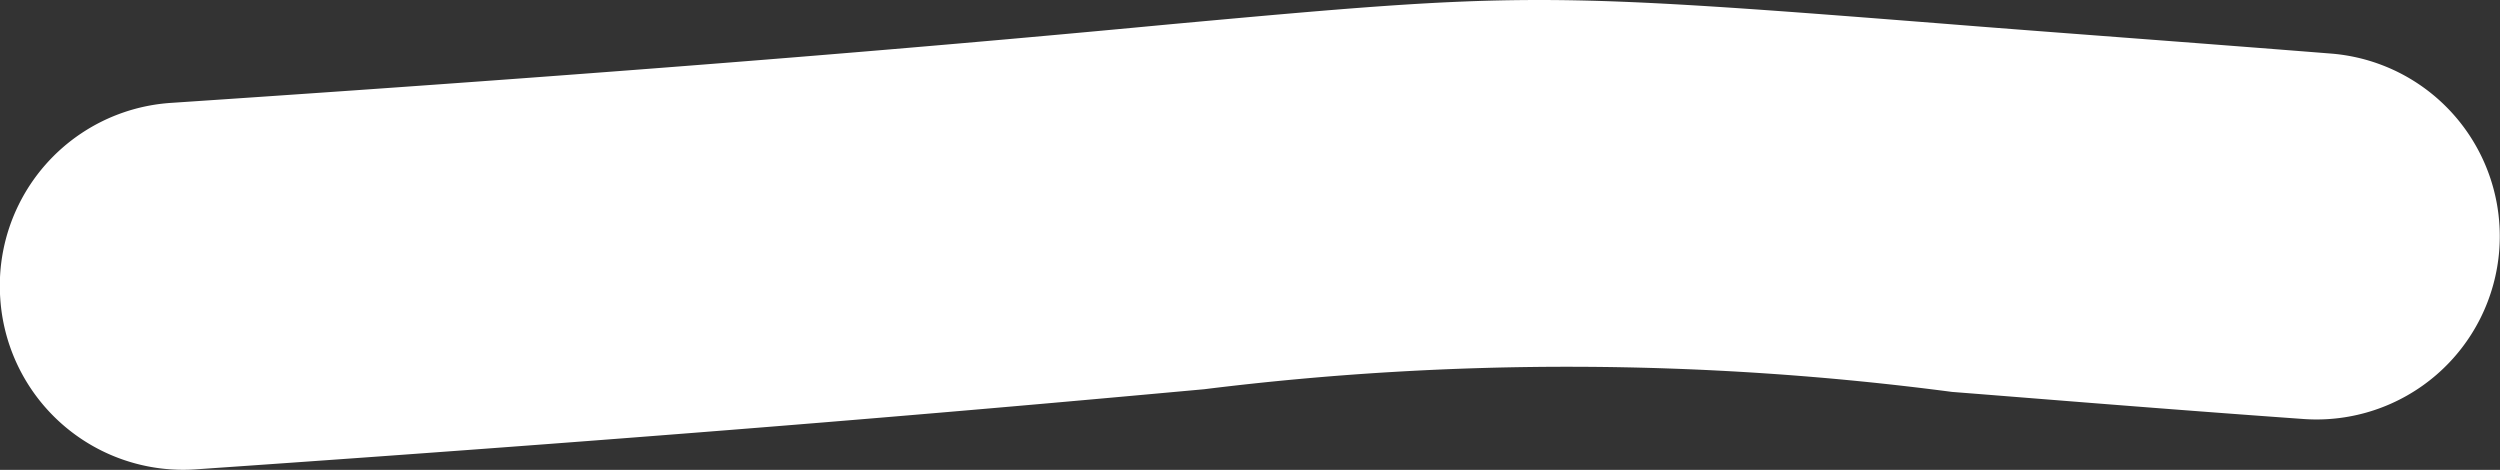 <svg xmlns="http://www.w3.org/2000/svg" width="10.232" height="1.923" viewBox="0 0 10.232 1.923">
  <rect x="0" y="0" width="10.232" height="1.923" fill="#333333" stroke="none"/>
  <g id="draw-line-sm" transform="translate(0.75 0.75)">
    <g id="Groupe_11308" data-name="Groupe 11308" transform="translate(8.731 0.423) rotate(180)">
      <path id="Tracé_16603" data-name="Tracé 16603" d="M0,.206C4.735.56,1.824.473,8.731,0" fill="#fff"/>
      <path id="Tracé_16603_-_Contour" data-name="Tracé 16603 - Contour" d="M3.182,1.173c-.424,0-.885-.036-1.808-.109C.991,1.034.525,1-.056.954A.75.75,0,0,1-.748.15a.75.75,0,0,1,.8-.692C.64-.5,1.108-.461,1.492-.431A12.078,12.078,0,0,0,4.552-.42C5.341-.492,6.532-.6,8.68-.748a.75.75,0,0,1,.8.7.75.75,0,0,1-.7.8C6.652.894,5.47,1,4.688,1.074,3.967,1.14,3.592,1.173,3.182,1.173Z" fill="#fff"/>
    </g>
  </g>
</svg>

